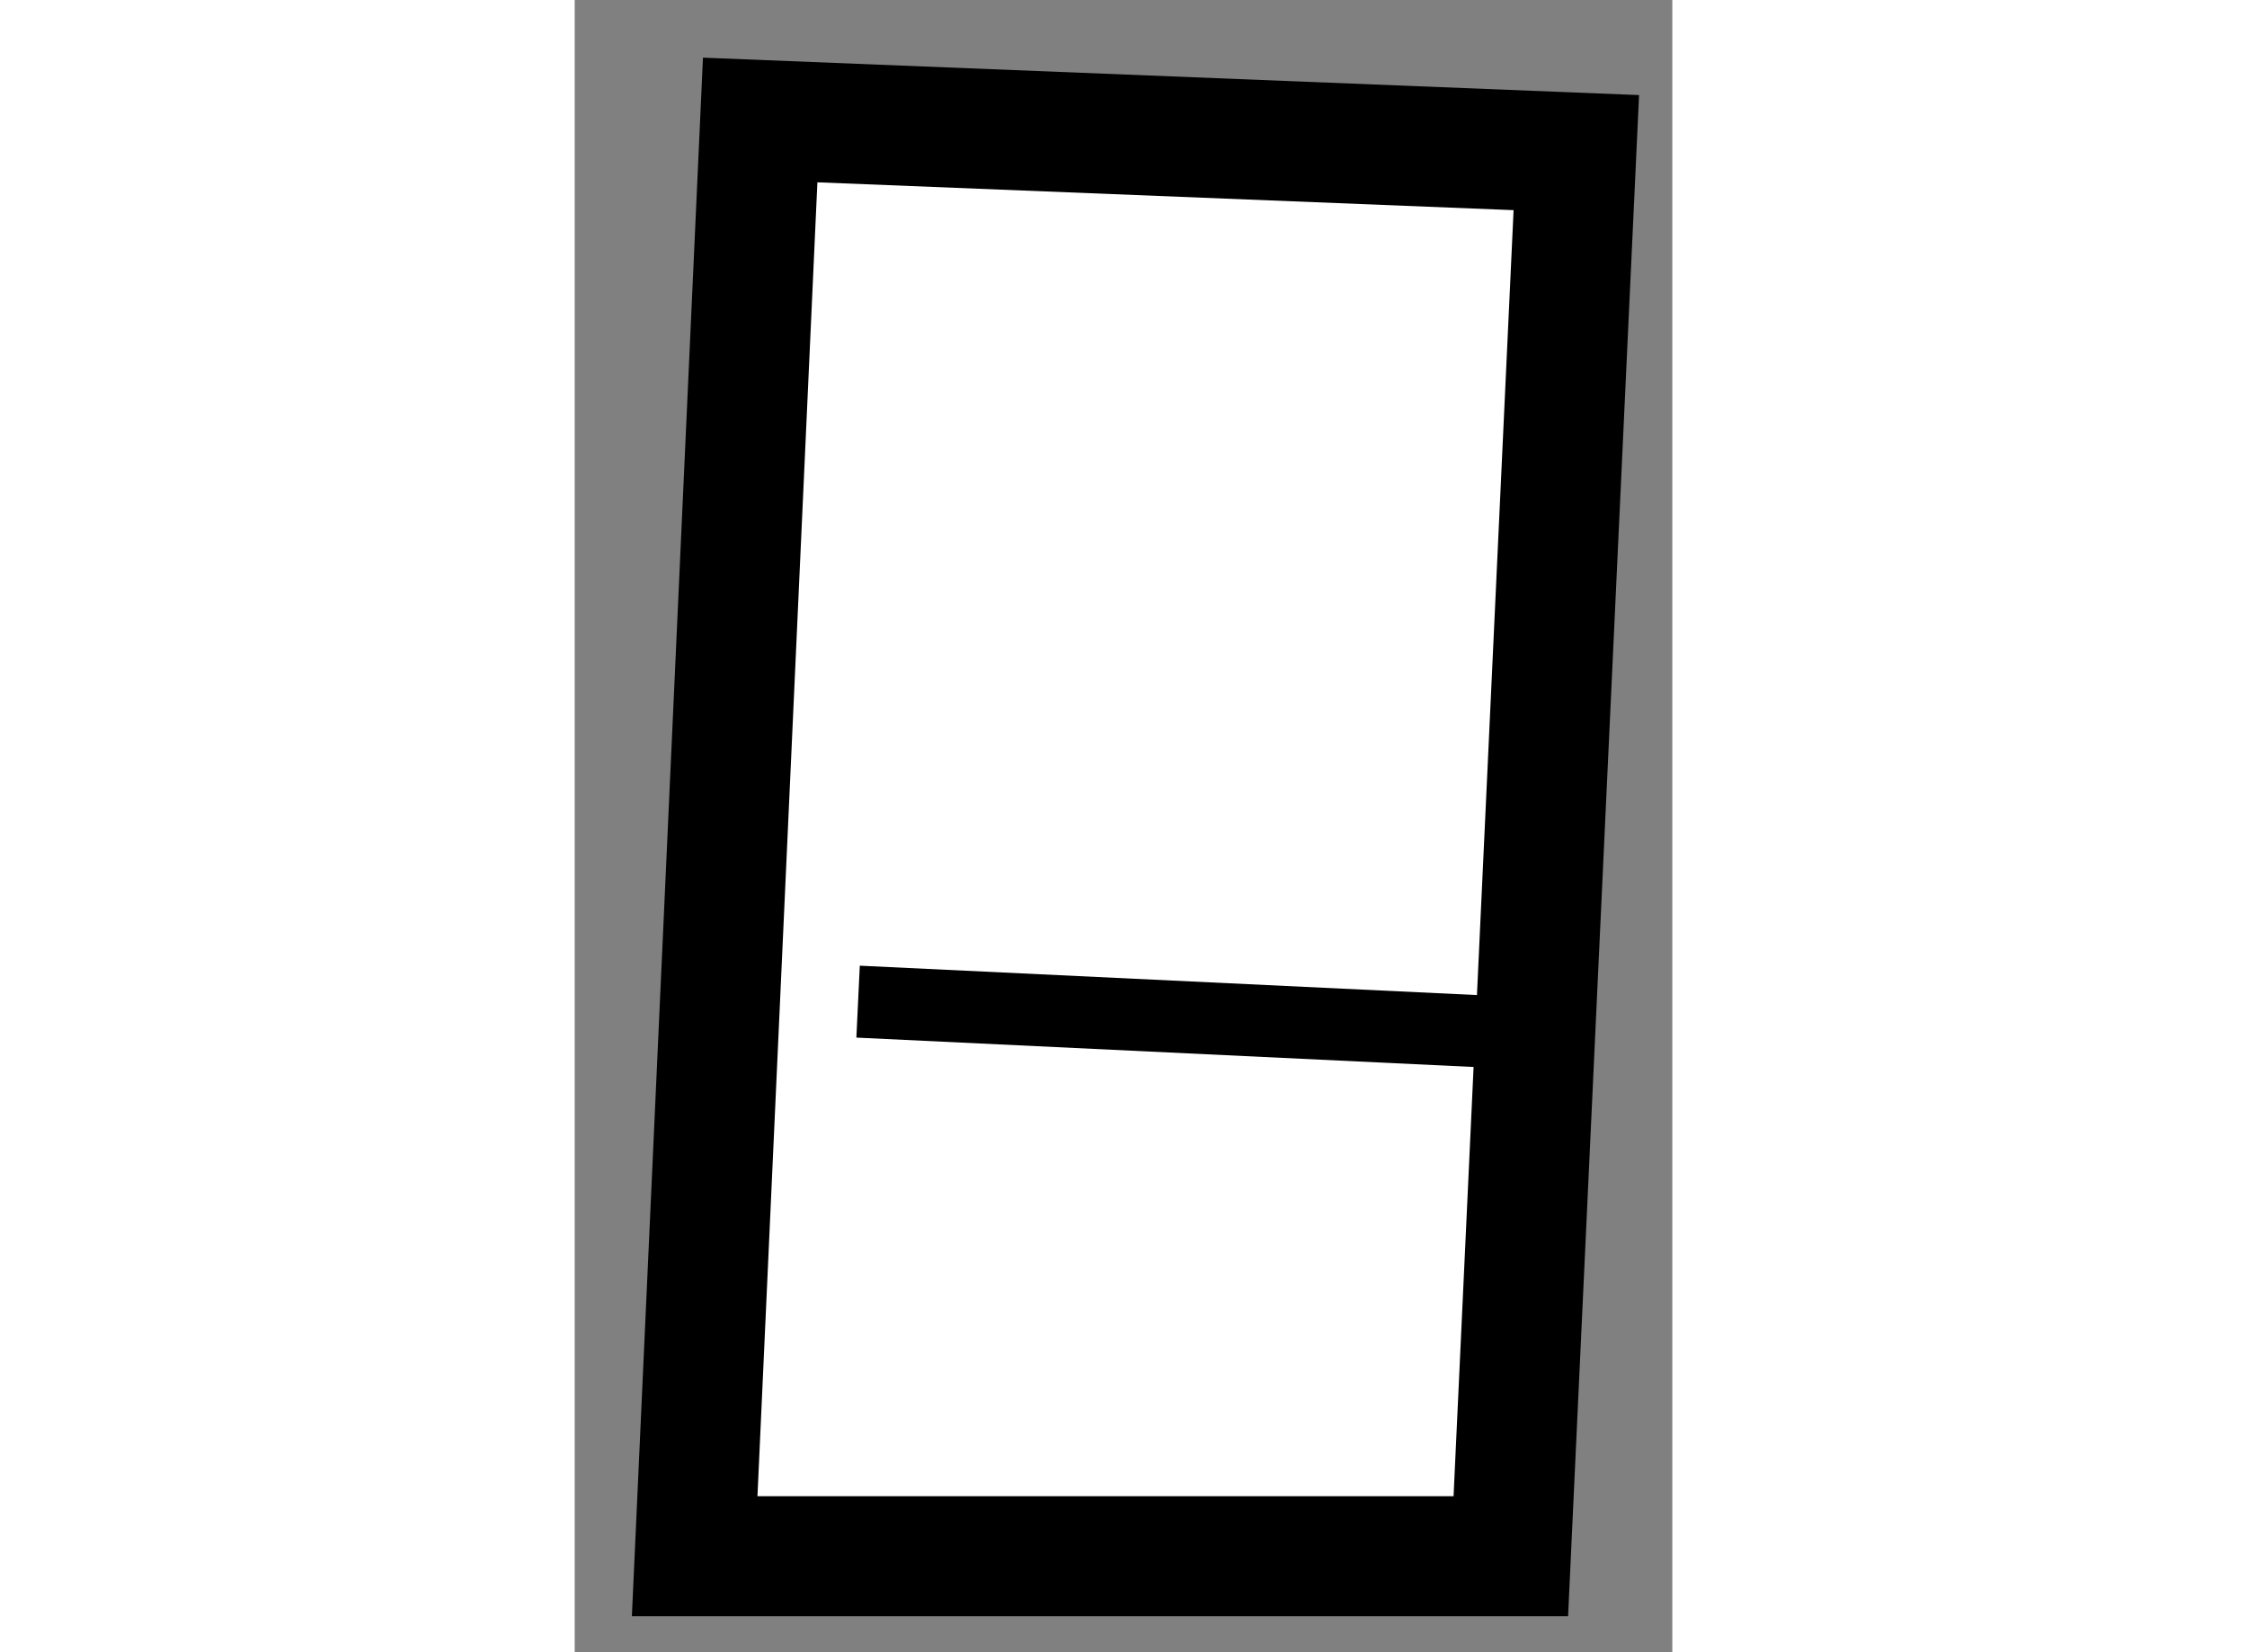 <?xml version="1.0" encoding="utf-8"?>
<!-- Generator: Adobe Illustrator 15.1.0, SVG Export Plug-In . SVG Version: 6.00 Build 0)  -->
<!DOCTYPE svg PUBLIC "-//W3C//DTD SVG 1.1//EN" "http://www.w3.org/Graphics/SVG/1.1/DTD/svg11.dtd">
<svg version="1.1" xmlns="http://www.w3.org/2000/svg" xmlns:xlink="http://www.w3.org/1999/xlink" x="0px" y="0px" width="244.8px"
	 height="180px" viewBox="35.038 45.314 4.574 6.885" enable-background="new 0 0 244.8 180" xml:space="preserve">
	
<rect x="35.038" y="45.314" width="4.574" height="6.885" fill="#808080" stroke="none"/>
	
<g><polygon fill="#FFFFFF" stroke="#000000" stroke-width="0.5" points="35.811,45.814 35.538,51.799 38.939,51.799 39.212,45.95 		
				"></polygon><line fill="none" stroke="#000000" stroke-width="0.3" x1="36.219" y1="49.488" x2="39.076" y2="49.624"></line></g>


</svg>